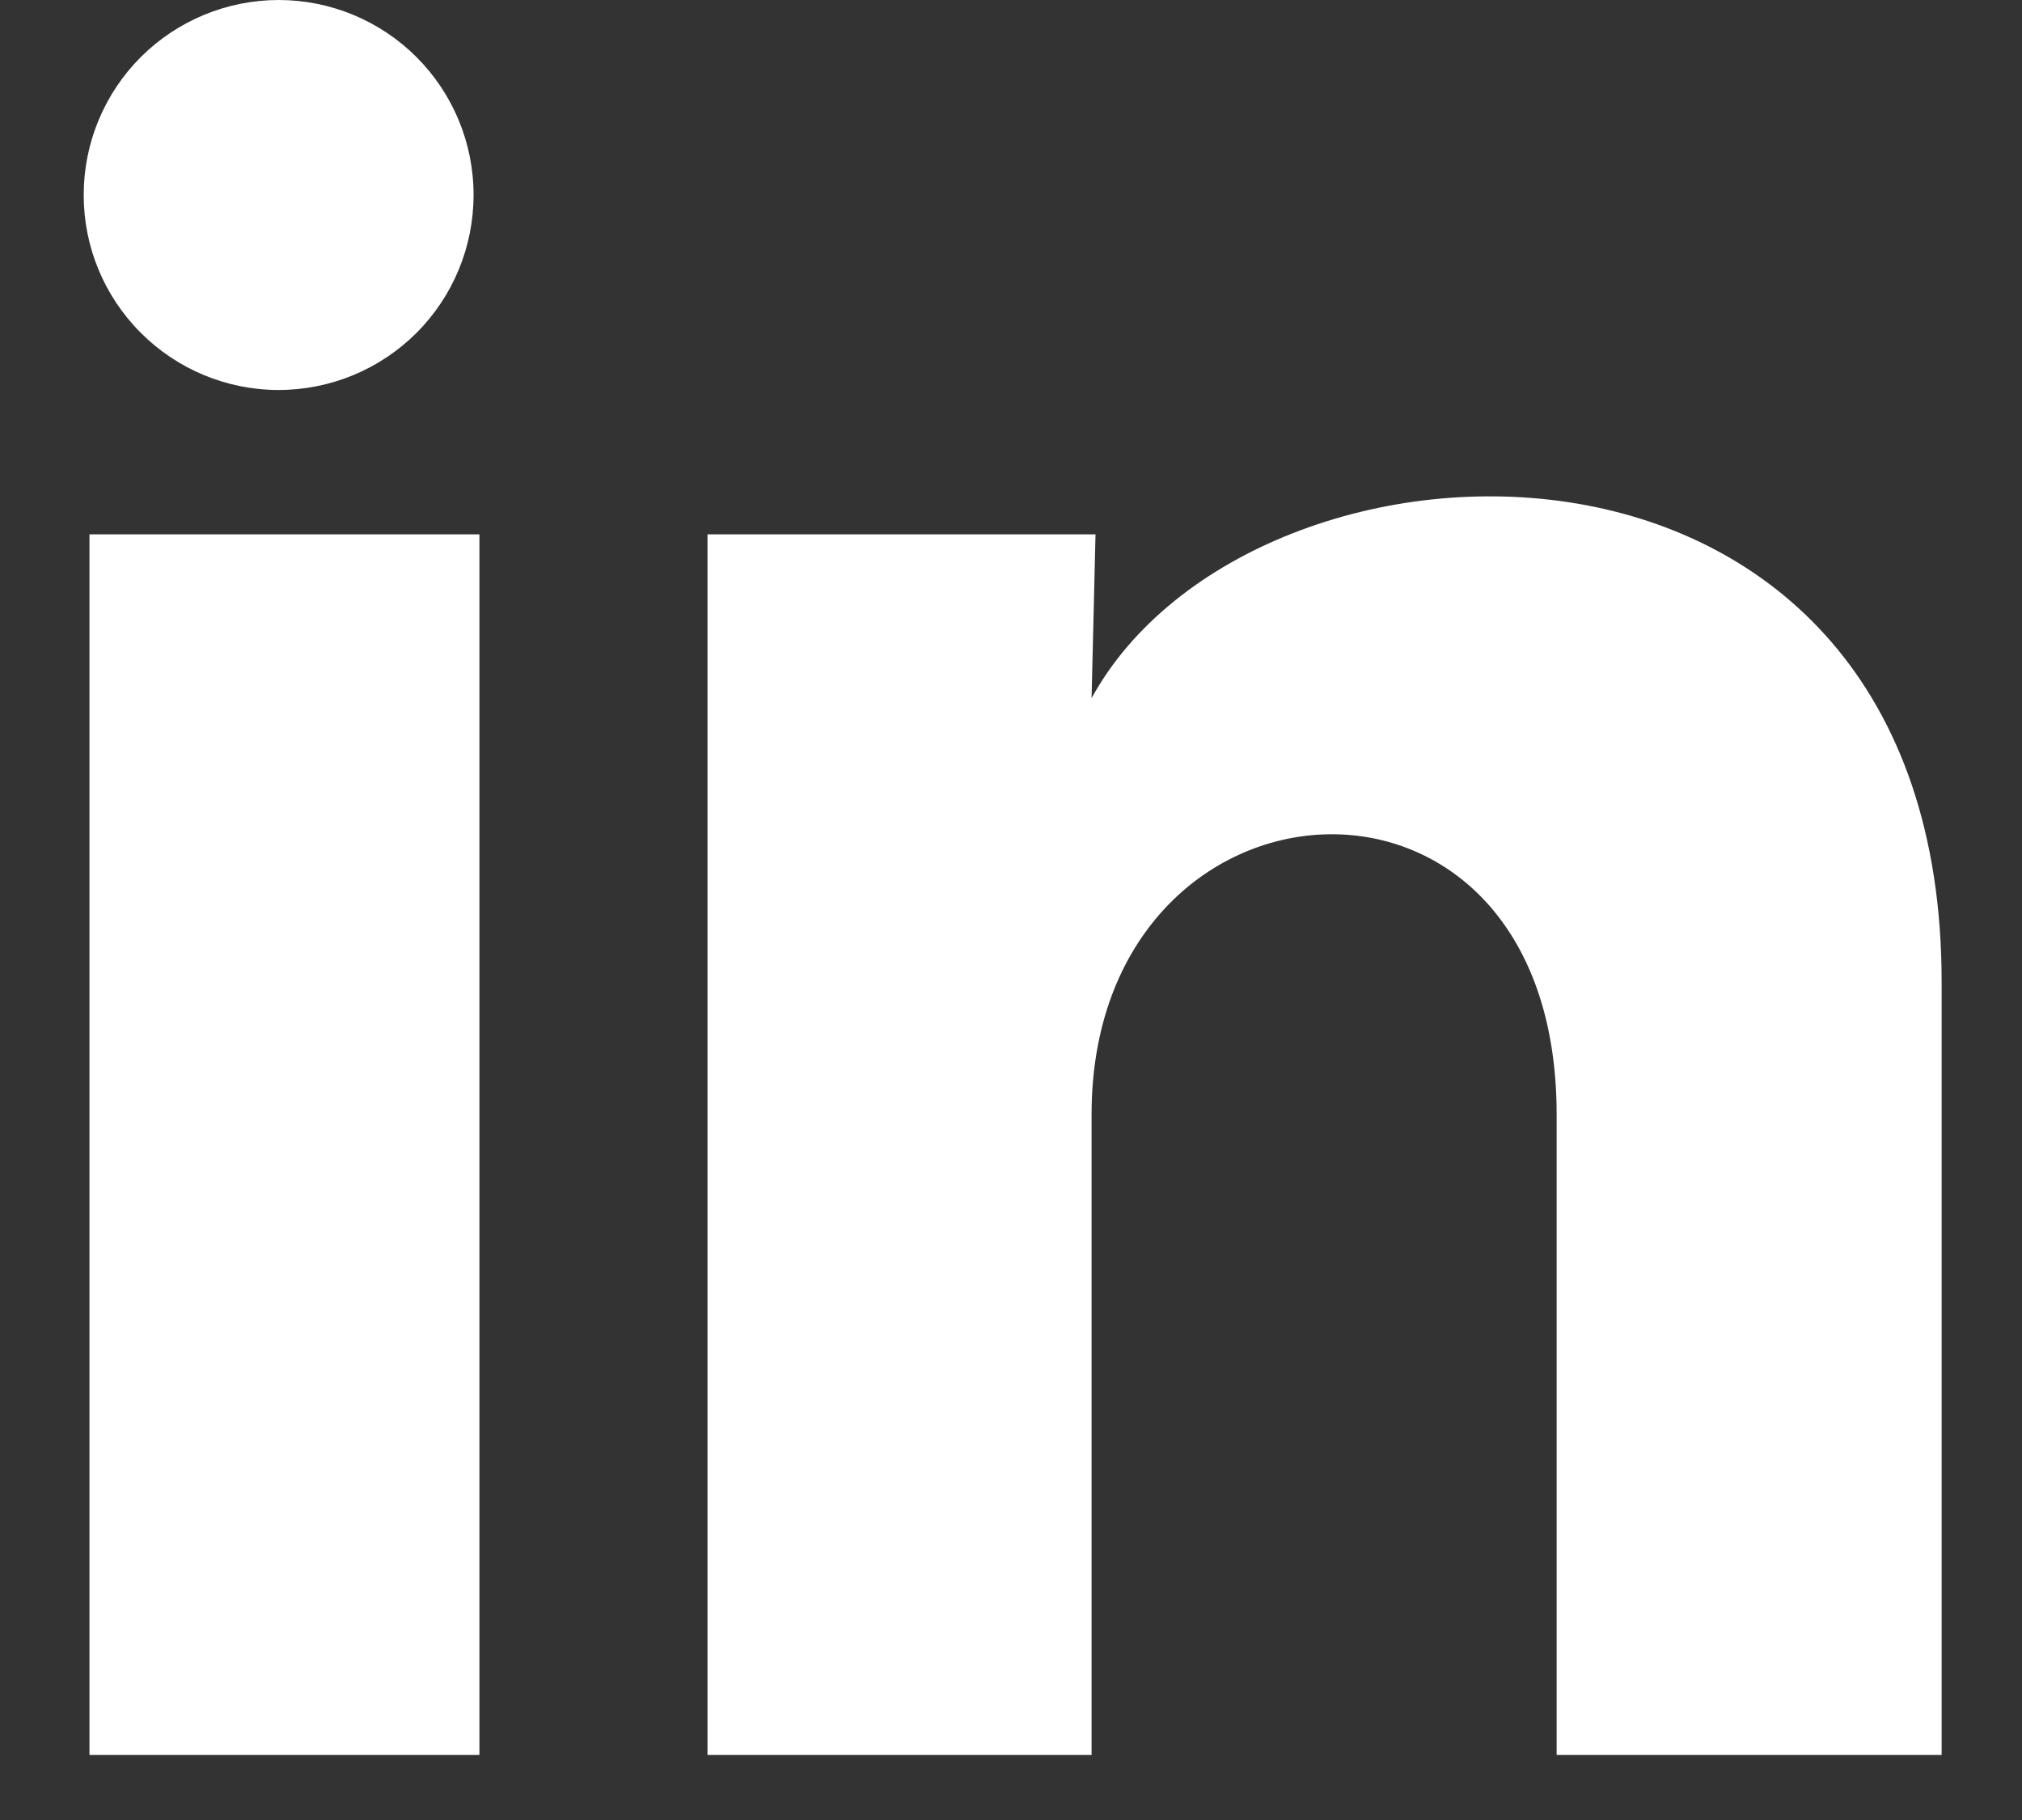 <svg width="20" height="18" viewBox="0 0 20 18" fill="none" xmlns="http://www.w3.org/2000/svg">
<rect x="0" y="0" width="20" height="18" fill="#333333" stroke="none"/>
<path d="M4.684 1.929C4.684 2.441 4.481 2.931 4.119 3.293C3.757 3.654 3.267 3.857 2.755 3.857C2.244 3.857 1.753 3.653 1.392 3.291C1.03 2.929 0.827 2.439 0.828 1.927C0.828 1.416 1.031 0.926 1.393 0.564C1.755 0.203 2.246 -0 2.757 2.41398e-07C3.268 0 3.759 0.204 4.12 0.565C4.482 0.927 4.685 1.418 4.684 1.929ZM4.742 5.285H0.885V17.357H4.742V5.285ZM10.836 5.285H6.998V17.357H10.797V11.022C10.797 7.493 15.397 7.165 15.397 11.022V17.357H19.205V9.71C19.205 3.761 12.398 3.983 10.797 6.905L10.836 5.285Z" fill="white"/>
</svg>
